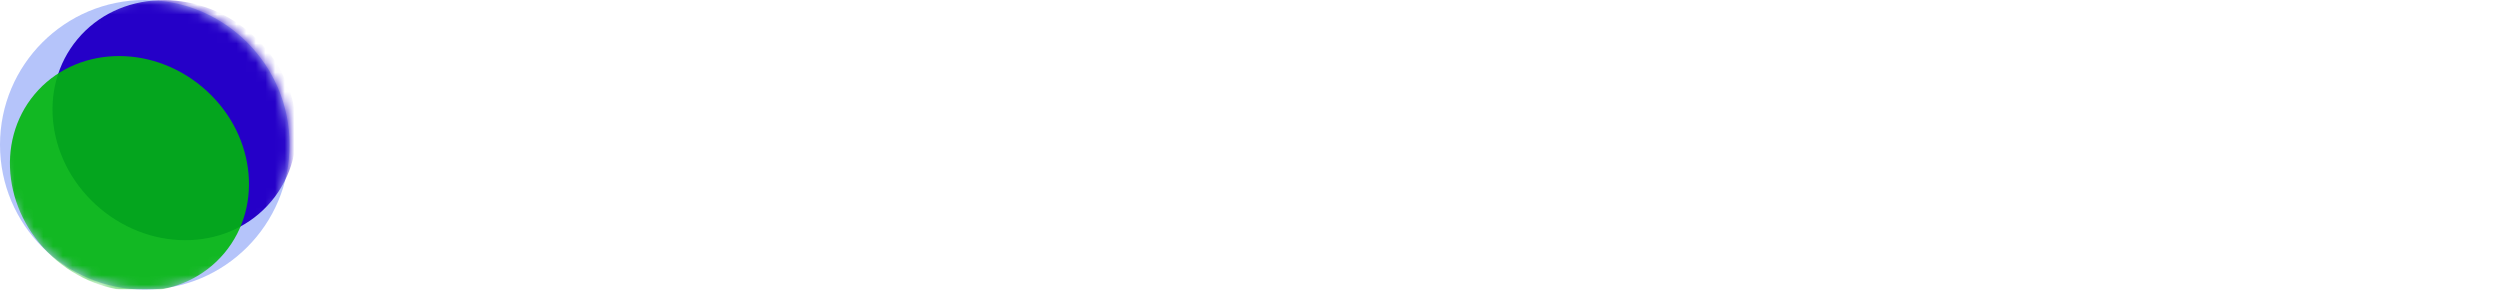<svg width="259" height="30" viewBox="0 0 259 30" fill="none" xmlns="http://www.w3.org/2000/svg">
<circle cx="15" cy="15" r="15" fill="#849DF6" fill-opacity="0.6"/>
<mask id="mask0_2001_97" style="mask-type:alpha" maskUnits="userSpaceOnUse" x="0" y="0" width="30" height="30">
<circle cx="15" cy="15" r="15" fill="white"/>
</mask>
<g mask="url(#mask0_2001_97)">
<g filter="url(#filter0_f_2001_97)">
<ellipse cx="13.094" cy="11.965" rx="13.094" ry="11.965" transform="matrix(0.767 0.641 0.641 -0.767 0.364 13.231)" fill="#2500C8"/>
</g>
<g filter="url(#filter1_f_2001_97)">
<ellipse cx="12.823" cy="11.737" rx="12.823" ry="11.737" transform="matrix(0.767 0.641 0.641 -0.767 -3.947 18.78)" fill="#00B70C" fill-opacity="0.9"/>
</g>
</g>
<path d="M53.36 22L47.9 8H50.22L55.82 22H53.36ZM42.18 22L47.76 8H50.1L44.64 22H42.18ZM44.8 18.56V16.5H53.18V18.56H44.8ZM57.644 22V8H59.964V22H57.644ZM67.889 22.24C67.156 22.24 66.482 22.153 65.869 21.98C65.269 21.807 64.736 21.567 64.269 21.26C63.816 20.953 63.436 20.613 63.129 20.24C62.836 19.853 62.629 19.453 62.509 19.04L64.789 18.34C64.962 18.833 65.302 19.267 65.809 19.64C66.316 20.013 66.942 20.207 67.689 20.22C68.556 20.22 69.242 20.04 69.749 19.68C70.256 19.32 70.509 18.847 70.509 18.26C70.509 17.727 70.296 17.293 69.869 16.96C69.442 16.613 68.869 16.347 68.149 16.16L66.429 15.72C65.776 15.547 65.182 15.293 64.649 14.96C64.129 14.627 63.716 14.207 63.409 13.7C63.116 13.193 62.969 12.593 62.969 11.9C62.969 10.593 63.396 9.58 64.249 8.86C65.102 8.127 66.322 7.76 67.909 7.76C68.802 7.76 69.582 7.9 70.249 8.18C70.929 8.447 71.489 8.82 71.929 9.3C72.369 9.767 72.696 10.3 72.909 10.9L70.669 11.62C70.469 11.087 70.122 10.647 69.629 10.3C69.136 9.953 68.522 9.78 67.789 9.78C67.029 9.78 66.429 9.96 65.989 10.32C65.562 10.68 65.349 11.18 65.349 11.82C65.349 12.34 65.516 12.747 65.849 13.04C66.196 13.32 66.662 13.533 67.249 13.68L68.969 14.1C70.222 14.407 71.196 14.933 71.889 15.68C72.582 16.427 72.929 17.253 72.929 18.16C72.929 18.96 72.736 19.667 72.349 20.28C71.962 20.893 71.389 21.373 70.629 21.72C69.882 22.067 68.969 22.24 67.889 22.24ZM89.68 22V8H92V22H89.68ZM80.32 22V8H82.64V22H80.32ZM82.14 15.88V13.76H90.62V15.88H82.14ZM99.5 22.24C98.5 22.24 97.607 22.02 96.82 21.58C96.047 21.127 95.44 20.507 95 19.72C94.56 18.933 94.34 18.027 94.34 17C94.34 15.973 94.553 15.067 94.98 14.28C95.42 13.493 96.027 12.88 96.8 12.44C97.573 11.987 98.46 11.76 99.46 11.76C100.46 11.76 101.347 11.987 102.12 12.44C102.893 12.88 103.493 13.493 103.92 14.28C104.36 15.067 104.58 15.973 104.58 17C104.58 18.027 104.367 18.933 103.94 19.72C103.513 20.507 102.913 21.127 102.14 21.58C101.367 22.02 100.487 22.24 99.5 22.24ZM99.5 20.18C100.047 20.18 100.533 20.047 100.96 19.78C101.387 19.5 101.72 19.127 101.96 18.66C102.2 18.18 102.32 17.627 102.32 17C102.32 16.373 102.193 15.827 101.94 15.36C101.7 14.88 101.367 14.507 100.94 14.24C100.513 13.96 100.02 13.82 99.46 13.82C98.9 13.82 98.407 13.953 97.98 14.22C97.553 14.487 97.22 14.86 96.98 15.34C96.74 15.82 96.62 16.373 96.62 17C96.62 17.627 96.74 18.18 96.98 18.66C97.234 19.127 97.573 19.5 98 19.78C98.44 20.047 98.94 20.18 99.5 20.18ZM106.521 22V8H108.761V22H106.521ZM118.468 22L118.368 20.14V8H120.588V22H118.468ZM115.208 22.24C114.301 22.24 113.508 22.027 112.828 21.6C112.161 21.16 111.634 20.547 111.248 19.76C110.874 18.973 110.688 18.053 110.688 17C110.688 15.933 110.874 15.013 111.248 14.24C111.634 13.453 112.161 12.847 112.828 12.42C113.508 11.98 114.301 11.76 115.208 11.76C116.048 11.76 116.768 11.98 117.368 12.42C117.981 12.847 118.448 13.453 118.768 14.24C119.088 15.013 119.248 15.933 119.248 17C119.248 18.053 119.088 18.973 118.768 19.76C118.448 20.547 117.981 21.16 117.368 21.6C116.768 22.027 116.048 22.24 115.208 22.24ZM115.768 20.2C116.274 20.2 116.721 20.067 117.108 19.8C117.508 19.52 117.814 19.14 118.028 18.66C118.254 18.18 118.368 17.627 118.368 17C118.368 16.373 118.254 15.82 118.028 15.34C117.814 14.86 117.508 14.487 117.108 14.22C116.721 13.953 116.268 13.82 115.748 13.82C115.214 13.82 114.741 13.953 114.328 14.22C113.914 14.487 113.588 14.86 113.348 15.34C113.121 15.82 113.001 16.373 112.988 17C113.001 17.627 113.121 18.18 113.348 18.66C113.588 19.14 113.914 19.52 114.328 19.8C114.754 20.067 115.234 20.2 115.768 20.2ZM123.204 22V12H125.424V22H123.204ZM124.324 10.1C123.964 10.1 123.651 9.973 123.384 9.72C123.131 9.453 123.004 9.14 123.004 8.78C123.004 8.42 123.131 8.113 123.384 7.86C123.651 7.607 123.964 7.48 124.324 7.48C124.684 7.48 124.991 7.607 125.244 7.86C125.511 8.113 125.644 8.42 125.644 8.78C125.644 9.14 125.511 9.453 125.244 9.72C124.991 9.973 124.684 10.1 124.324 10.1ZM128.064 22V12H130.164L130.304 13.84V22H128.064ZM134.844 22V16.88H137.084V22H134.844ZM134.844 16.88C134.844 16.08 134.751 15.467 134.564 15.04C134.391 14.6 134.138 14.293 133.804 14.12C133.484 13.947 133.104 13.86 132.664 13.86C131.918 13.847 131.338 14.093 130.924 14.6C130.511 15.107 130.304 15.833 130.304 16.78H129.464C129.464 15.727 129.618 14.827 129.924 14.08C130.231 13.32 130.671 12.747 131.244 12.36C131.818 11.96 132.498 11.76 133.284 11.76C134.084 11.76 134.764 11.92 135.324 12.24C135.898 12.56 136.331 13.06 136.624 13.74C136.931 14.407 137.084 15.28 137.084 16.36V16.88H134.844ZM143.653 26.26C142.947 26.26 142.307 26.2 141.733 26.08C141.173 25.96 140.7 25.82 140.313 25.66C139.927 25.5 139.627 25.347 139.413 25.2L140.273 23.4C140.46 23.493 140.707 23.607 141.013 23.74C141.333 23.887 141.707 24.013 142.133 24.12C142.56 24.227 143.04 24.28 143.573 24.28C144.147 24.28 144.66 24.16 145.113 23.92C145.567 23.693 145.92 23.34 146.173 22.86C146.427 22.38 146.553 21.767 146.553 21.02V12H148.793V20.96C148.793 22.093 148.58 23.053 148.153 23.84C147.727 24.64 147.127 25.24 146.353 25.64C145.58 26.053 144.68 26.26 143.653 26.26ZM143.313 21.8C142.407 21.8 141.613 21.593 140.933 21.18C140.267 20.767 139.74 20.193 139.353 19.46C138.98 18.713 138.793 17.853 138.793 16.88C138.793 15.84 138.98 14.94 139.353 14.18C139.74 13.42 140.267 12.827 140.933 12.4C141.613 11.973 142.407 11.76 143.313 11.76C144.127 11.76 144.833 11.973 145.433 12.4C146.047 12.827 146.52 13.427 146.853 14.2C147.187 14.96 147.353 15.86 147.353 16.9C147.353 17.887 147.187 18.747 146.853 19.48C146.52 20.213 146.047 20.787 145.433 21.2C144.833 21.6 144.127 21.8 143.313 21.8ZM143.933 19.9C144.44 19.9 144.88 19.767 145.253 19.5C145.64 19.233 145.94 18.873 146.153 18.42C146.367 17.953 146.473 17.42 146.473 16.82C146.473 16.207 146.367 15.673 146.153 15.22C145.94 14.753 145.64 14.393 145.253 14.14C144.867 13.873 144.42 13.74 143.913 13.74C143.38 13.74 142.907 13.873 142.493 14.14C142.093 14.393 141.773 14.753 141.533 15.22C141.307 15.673 141.193 16.207 141.193 16.82C141.193 17.42 141.307 17.953 141.533 18.42C141.773 18.873 142.1 19.233 142.513 19.5C142.927 19.767 143.4 19.9 143.933 19.9ZM154.907 22.24C154.241 22.24 153.627 22.14 153.067 21.94C152.507 21.74 152.027 21.46 151.627 21.1C151.227 20.727 150.921 20.293 150.707 19.8L152.647 18.94C152.847 19.313 153.141 19.627 153.527 19.88C153.927 20.133 154.367 20.26 154.847 20.26C155.367 20.26 155.781 20.173 156.087 20C156.407 19.813 156.567 19.56 156.567 19.24C156.567 18.933 156.447 18.7 156.207 18.54C155.967 18.367 155.627 18.227 155.187 18.12L154.247 17.86C153.301 17.62 152.561 17.24 152.027 16.72C151.494 16.187 151.227 15.58 151.227 14.9C151.227 13.9 151.547 13.127 152.187 12.58C152.841 12.033 153.774 11.76 154.987 11.76C155.601 11.76 156.161 11.853 156.667 12.04C157.187 12.213 157.634 12.467 158.007 12.8C158.381 13.12 158.641 13.5 158.787 13.94L156.927 14.78C156.794 14.447 156.541 14.193 156.167 14.02C155.794 13.833 155.381 13.74 154.927 13.74C154.474 13.74 154.121 13.84 153.867 14.04C153.614 14.227 153.487 14.493 153.487 14.84C153.487 15.04 153.601 15.227 153.827 15.4C154.054 15.56 154.381 15.693 154.807 15.8L155.987 16.08C156.641 16.24 157.174 16.493 157.587 16.84C158.001 17.173 158.307 17.553 158.507 17.98C158.707 18.393 158.807 18.813 158.807 19.24C158.807 19.84 158.634 20.367 158.287 20.82C157.954 21.273 157.494 21.627 156.907 21.88C156.321 22.12 155.654 22.24 154.907 22.24ZM172.248 22.24C170.835 22.24 169.575 21.933 168.468 21.32C167.375 20.693 166.515 19.84 165.888 18.76C165.261 17.667 164.948 16.42 164.948 15.02C164.948 13.593 165.261 12.34 165.888 11.26C166.515 10.167 167.375 9.313 168.468 8.7C169.575 8.073 170.835 7.76 172.248 7.76C173.061 7.76 173.821 7.887 174.528 8.14C175.248 8.393 175.895 8.74 176.468 9.18C177.041 9.607 177.508 10.107 177.868 10.68L175.988 11.88C175.735 11.493 175.408 11.147 175.008 10.84C174.608 10.533 174.168 10.3 173.688 10.14C173.221 9.967 172.741 9.88 172.248 9.88C171.288 9.88 170.435 10.1 169.688 10.54C168.955 10.98 168.375 11.587 167.948 12.36C167.521 13.12 167.308 14.007 167.308 15.02C167.308 16.007 167.515 16.887 167.928 17.66C168.355 18.433 168.941 19.04 169.688 19.48C170.448 19.92 171.321 20.14 172.308 20.14C173.081 20.14 173.775 19.98 174.388 19.66C175.001 19.34 175.481 18.893 175.828 18.32C176.188 17.747 176.368 17.087 176.368 16.34L178.588 16.06C178.588 17.327 178.315 18.427 177.768 19.36C177.235 20.28 176.488 20.993 175.528 21.5C174.581 21.993 173.488 22.24 172.248 22.24ZM173.008 16.52V14.64H178.588V16.2L177.348 16.52H173.008ZM181.888 16.68C181.888 15.6 182.095 14.713 182.508 14.02C182.921 13.327 183.455 12.813 184.108 12.48C184.775 12.133 185.468 11.96 186.188 11.96V14.1C185.575 14.1 184.995 14.187 184.448 14.36C183.915 14.52 183.481 14.787 183.148 15.16C182.815 15.533 182.648 16.027 182.648 16.64L181.888 16.68ZM180.408 22V12H182.648V22H180.408ZM192.274 22.24C191.274 22.24 190.38 22.02 189.594 21.58C188.82 21.127 188.214 20.507 187.774 19.72C187.334 18.933 187.114 18.027 187.114 17C187.114 15.973 187.327 15.067 187.754 14.28C188.194 13.493 188.8 12.88 189.574 12.44C190.347 11.987 191.234 11.76 192.234 11.76C193.234 11.76 194.12 11.987 194.894 12.44C195.667 12.88 196.267 13.493 196.694 14.28C197.134 15.067 197.354 15.973 197.354 17C197.354 18.027 197.14 18.933 196.714 19.72C196.287 20.507 195.687 21.127 194.914 21.58C194.14 22.02 193.26 22.24 192.274 22.24ZM192.274 20.18C192.82 20.18 193.307 20.047 193.734 19.78C194.16 19.5 194.494 19.127 194.734 18.66C194.974 18.18 195.094 17.627 195.094 17C195.094 16.373 194.967 15.827 194.714 15.36C194.474 14.88 194.14 14.507 193.714 14.24C193.287 13.96 192.794 13.82 192.234 13.82C191.674 13.82 191.18 13.953 190.754 14.22C190.327 14.487 189.994 14.86 189.754 15.34C189.514 15.82 189.394 16.373 189.394 17C189.394 17.627 189.514 18.18 189.754 18.66C190.007 19.127 190.347 19.5 190.774 19.78C191.214 20.047 191.714 20.18 192.274 20.18ZM205.995 22L205.875 20.16V12H208.095V22H205.995ZM199.075 17.12V12H201.315V17.12H199.075ZM201.315 17.12C201.315 17.907 201.408 18.52 201.595 18.96C201.781 19.4 202.035 19.707 202.355 19.88C202.688 20.053 203.068 20.14 203.495 20.14C204.255 20.153 204.841 19.907 205.255 19.4C205.668 18.893 205.875 18.167 205.875 17.22H206.715C206.715 18.273 206.555 19.18 206.235 19.94C205.928 20.687 205.488 21.26 204.915 21.66C204.355 22.047 203.675 22.24 202.875 22.24C202.088 22.24 201.408 22.08 200.835 21.76C200.275 21.44 199.841 20.94 199.535 20.26C199.228 19.58 199.075 18.707 199.075 17.64V17.12H201.315ZM210.684 26V12H212.784L212.924 13.84V26H210.684ZM216.084 22.24C215.244 22.24 214.517 22.027 213.904 21.6C213.304 21.16 212.844 20.547 212.524 19.76C212.204 18.973 212.044 18.053 212.044 17C212.044 15.933 212.204 15.013 212.524 14.24C212.844 13.453 213.304 12.847 213.904 12.42C214.517 11.98 215.244 11.76 216.084 11.76C216.99 11.76 217.777 11.98 218.444 12.42C219.124 12.847 219.65 13.453 220.024 14.24C220.41 15.013 220.604 15.933 220.604 17C220.604 18.053 220.41 18.973 220.024 19.76C219.65 20.547 219.124 21.16 218.444 21.6C217.777 22.027 216.99 22.24 216.084 22.24ZM215.524 20.2C216.057 20.2 216.53 20.067 216.944 19.8C217.357 19.52 217.684 19.14 217.924 18.66C218.177 18.18 218.304 17.627 218.304 17C218.304 16.373 218.184 15.82 217.944 15.34C217.717 14.86 217.397 14.487 216.984 14.22C216.57 13.953 216.09 13.82 215.544 13.82C215.037 13.82 214.584 13.953 214.184 14.22C213.784 14.487 213.47 14.86 213.244 15.34C213.03 15.82 212.924 16.373 212.924 17C212.924 17.627 213.03 18.18 213.244 18.66C213.47 19.14 213.777 19.52 214.164 19.8C214.564 20.067 215.017 20.2 215.524 20.2ZM227.762 22V8H230.082V22H227.762ZM232.986 22V12H235.086L235.226 13.84V22H232.986ZM239.766 22V16.88H242.006V22H239.766ZM239.766 16.88C239.766 16.08 239.673 15.467 239.486 15.04C239.313 14.6 239.059 14.293 238.726 14.12C238.406 13.947 238.026 13.86 237.586 13.86C236.839 13.847 236.259 14.093 235.846 14.6C235.433 15.107 235.226 15.833 235.226 16.78H234.386C234.386 15.727 234.539 14.827 234.846 14.08C235.153 13.32 235.593 12.747 236.166 12.36C236.739 11.96 237.419 11.76 238.206 11.76C239.006 11.76 239.686 11.92 240.246 12.24C240.819 12.56 241.253 13.06 241.546 13.74C241.853 14.407 242.006 15.28 242.006 16.36V16.88H239.766ZM248.955 22.24C247.928 22.24 247.022 22.02 246.235 21.58C245.448 21.127 244.828 20.507 244.375 19.72C243.935 18.933 243.715 18.027 243.715 17C243.715 15.973 243.935 15.067 244.375 14.28C244.828 13.493 245.442 12.88 246.215 12.44C247.002 11.987 247.902 11.76 248.915 11.76C249.902 11.76 250.795 12 251.595 12.48C252.395 12.947 252.988 13.62 253.375 14.5L251.295 15.3C251.082 14.86 250.755 14.507 250.315 14.24C249.875 13.973 249.375 13.84 248.815 13.84C248.268 13.84 247.782 13.98 247.355 14.26C246.928 14.527 246.595 14.9 246.355 15.38C246.115 15.847 245.995 16.387 245.995 17C245.995 17.613 246.115 18.16 246.355 18.64C246.608 19.107 246.948 19.48 247.375 19.76C247.815 20.027 248.308 20.16 248.855 20.16C249.415 20.16 249.915 20.02 250.355 19.74C250.795 19.447 251.122 19.053 251.335 18.56L253.415 19.36C253.028 20.267 252.435 20.973 251.635 21.48C250.848 21.987 249.955 22.24 248.955 22.24ZM256.234 22.28C255.847 22.28 255.514 22.147 255.234 21.88C254.967 21.6 254.834 21.267 254.834 20.88C254.834 20.493 254.967 20.16 255.234 19.88C255.514 19.6 255.847 19.46 256.234 19.46C256.621 19.46 256.954 19.6 257.234 19.88C257.514 20.16 257.654 20.493 257.654 20.88C257.654 21.267 257.514 21.6 257.234 21.88C256.954 22.147 256.621 22.28 256.234 22.28Z" fill="white"/>
<defs>
<filter id="filter0_f_2001_97" x="-1.822" y="-7.264" width="39.813" height="39.41" filterUnits="userSpaceOnUse" color-interpolation-filters="sRGB">
<feFlood flood-opacity="0" result="BackgroundImageFix"/>
<feBlend mode="normal" in="SourceGraphic" in2="BackgroundImageFix" result="shape"/>
<feGaussianBlur stdDeviation="3.632" result="effect1_foregroundBlur_2001_97"/>
</filter>
<filter id="filter1_f_2001_97" x="-6.234" y="-1.466" width="39.305" height="38.917" filterUnits="userSpaceOnUse" color-interpolation-filters="sRGB">
<feFlood flood-opacity="0" result="BackgroundImageFix"/>
<feBlend mode="normal" in="SourceGraphic" in2="BackgroundImageFix" result="shape"/>
<feGaussianBlur stdDeviation="3.632" result="effect1_foregroundBlur_2001_97"/>
</filter>
</defs>
</svg>
